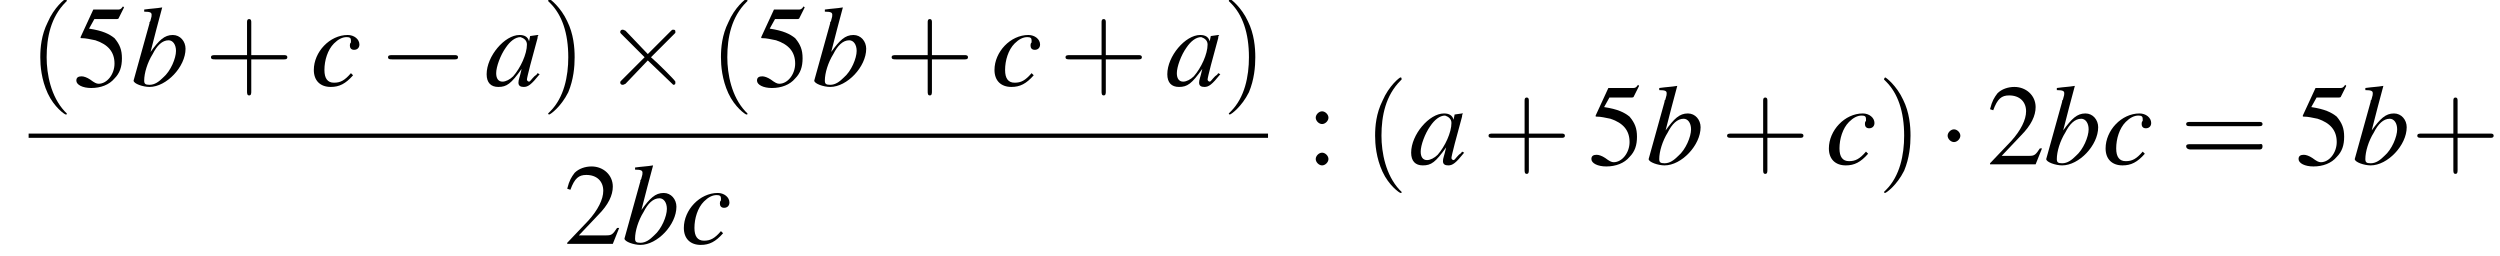 <?xml version='1.0' encoding='UTF-8'?>
<!---8.5-->
<svg version='1.1' xmlns='http://www.w3.org/2000/svg' xmlns:xlink='http://www.w3.org/1999/xlink' width='235.8pt' height='24.1pt' viewBox='118.7 69.8 235.8 24.1'>
<defs>
<path id='g8-97' d='M5-1.2C4.9-1 4.8-1 4.7-.9C4.4-.6 4.3-.4 4.2-.4C4.1-.4 4-.5 4-.6C4-.8 4.5-2.7 5-4.5C5-4.6 5-4.7 5.1-4.8L5-4.8L4.3-4.7L4.3-4.7L4.2-4.2C4.1-4.6 3.8-4.8 3.3-4.8C1.9-4.8 .2-2.8 .2-1.1C.2-.3 .6 .1 1.3 .1C2.1 .1 2.5-.2 3.5-1.6C3.3-.7 3.2-.6 3.2-.3C3.2 0 3.4 .1 3.7 .1C4.1 .1 4.4-.1 5.2-1.1L5-1.2ZM3.4-4.6C3.7-4.5 4-4.3 4-3.9C4-3 3.4-1.7 2.7-.9C2.4-.6 2-.4 1.7-.4C1.3-.4 1.1-.7 1.1-1.2C1.1-1.8 1.5-2.9 2-3.6C2.4-4.2 2.9-4.6 3.4-4.6Z'/>
<path id='g8-98' d='M1.2-7C1.8-7 1.9-6.9 1.9-6.7C1.9-6.6 1.9-6.5 1.8-6.2C1.8-6.2 1.8-6.1 1.7-6L1.7-5.9L.2-.5V-.5C.2-.2 1.1 .1 1.7 .1C3.3 .1 5.1-1.8 5.1-3.5C5.1-4.2 4.6-4.8 3.9-4.8C3.1-4.8 2.6-4.3 1.8-3.2C2.3-5.2 2.4-5.5 2.9-7.4L2.9-7.4C2.3-7.3 1.9-7.3 1.2-7.2V-7ZM3.5-4.3C3.9-4.3 4.2-3.9 4.2-3.3C4.2-2.6 3.7-1.4 3-.8C2.6-.4 2.2-.1 1.7-.1C1.3-.1 1.2-.2 1.2-.5C1.2-1.2 1.5-2.2 2-3C2.4-3.8 2.9-4.3 3.5-4.3Z'/>
<path id='g8-99' d='M3.8-1.2C3.2-.5 2.8-.3 2.2-.3C1.6-.3 1.3-.7 1.3-1.5C1.3-2.4 1.6-3.4 2.2-4C2.6-4.4 3-4.6 3.4-4.6C3.7-4.6 3.8-4.5 3.8-4.3C3.8-4.3 3.8-4.2 3.8-4.1C3.7-4 3.7-3.9 3.7-3.8C3.7-3.6 3.8-3.4 4.1-3.4C4.4-3.4 4.6-3.6 4.6-3.9C4.6-4.4 4.1-4.8 3.5-4.8C1.8-4.8 .3-3.2 .3-1.5C.3-.5 .9 .1 1.9 .1C2.7 .1 3.3-.2 4-1L3.8-1.2Z'/>
<use id='g11-50' xlink:href='#g3-50'/>
<use id='g11-53' xlink:href='#g3-53'/>
<use id='g11-58' xlink:href='#g3-58'/>
<path id='g3-50' d='M5.2-1.5L5-1.5C4.6-.9 4.5-.8 4-.8H1.4L3.2-2.7C4.2-3.7 4.6-4.6 4.6-5.4C4.6-6.5 3.7-7.3 2.6-7.3C2-7.3 1.4-7.1 1-6.7C.7-6.3 .5-6 .3-5.2L.6-5.1C1-6.2 1.4-6.5 2.1-6.5C3.1-6.5 3.7-5.9 3.7-5C3.7-4.2 3.2-3.2 2.3-2.2L.3-.1V0H4.6L5.2-1.5Z'/>
<path id='g3-53' d='M2-6.3H4.1C4.3-6.3 4.3-6.4 4.3-6.4L4.8-7.4L4.7-7.5C4.5-7.2 4.4-7.2 4.2-7.2H1.9L.7-4.6C.7-4.6 .7-4.6 .7-4.6C.7-4.5 .7-4.5 .8-4.5C1.2-4.5 1.6-4.4 2.1-4.3C3.3-3.9 3.9-3.2 3.9-2.1C3.9-1.1 3.2-.2 2.4-.2C2.2-.2 2-.3 1.6-.6C1.3-.8 1-.9 .8-.9C.5-.9 .3-.8 .3-.5C.3-.1 .9 .2 1.7 .2C2.6 .2 3.4-.1 3.9-.7C4.4-1.2 4.6-1.8 4.6-2.6C4.6-3.4 4.4-3.9 3.9-4.5C3.4-4.9 2.8-5.2 1.5-5.4L2-6.3Z'/>
<path id='g3-58' d='M1.5-5C1.2-5 .9-4.7 .9-4.4C.9-4.1 1.2-3.8 1.5-3.8C1.8-3.8 2.1-4.1 2.1-4.4C2.1-4.7 1.8-5 1.5-5ZM1.5-1.1C1.2-1.1 .9-.8 .9-.5C.9-.2 1.2 .1 1.5 .1C1.8 .1 2.1-.2 2.1-.5C2.1-.8 1.8-1.1 1.5-1.1Z'/>
<path id='g12-40' d='M3.6 2.6C3.6 2.6 3.6 2.6 3.4 2.4C2.1 1 1.7-1.1 1.7-2.7C1.7-4.6 2.1-6.5 3.5-7.9C3.6-8 3.6-8 3.6-8C3.6-8.1 3.6-8.2 3.5-8.2C3.4-8.2 2.4-7.4 1.8-6C1.2-4.8 1.1-3.6 1.1-2.7C1.1-1.9 1.2-.6 1.8 .7C2.4 2 3.4 2.7 3.5 2.7C3.6 2.7 3.6 2.7 3.6 2.6Z'/>
<path id='g12-41' d='M3.1-2.7C3.1-3.6 3-4.9 2.4-6.1C1.8-7.4 .8-8.2 .7-8.2C.7-8.2 .6-8.1 .6-8C.6-8 .6-8 .8-7.8C1.9-6.7 2.5-5 2.5-2.7C2.5-.9 2.1 1.1 .8 2.4C.6 2.6 .6 2.6 .6 2.6C.6 2.7 .7 2.7 .7 2.7C.8 2.7 1.8 2 2.5 .6C3-.6 3.1-1.8 3.1-2.7Z'/>
<path id='g12-43' d='M4.4-2.5H7.5C7.6-2.5 7.8-2.5 7.8-2.7S7.6-2.9 7.5-2.9H4.4V-6C4.4-6.1 4.4-6.3 4.2-6.3S4-6.1 4-6V-2.9H1C.8-2.9 .6-2.9 .6-2.7S.8-2.5 1-2.5H4V.5C4 .7 4 .9 4.2 .9S4.4 .7 4.4 .5V-2.5Z'/>
<path id='g12-61' d='M7.5-3.6C7.6-3.6 7.8-3.6 7.8-3.8S7.6-4 7.5-4H1C.8-4 .6-4 .6-3.8S.8-3.6 1-3.6H7.5ZM7.5-1.4C7.6-1.4 7.8-1.4 7.8-1.7S7.6-1.9 7.5-1.9H1C.8-1.9 .6-1.9 .6-1.7S.8-1.4 1-1.4H7.5Z'/>
<path id='g1-0' d='M7.2-2.5C7.3-2.5 7.5-2.5 7.5-2.7S7.3-2.9 7.2-2.9H1.3C1.1-2.9 .9-2.9 .9-2.7S1.1-2.5 1.3-2.5H7.2Z'/>
<path id='g1-1' d='M2.1-2.7C2.1-3 1.8-3.3 1.5-3.3S.9-3 .9-2.7S1.2-2.1 1.5-2.1S2.1-2.4 2.1-2.7Z'/>
<path id='g1-2' d='M4.2-3L2.1-5.2C1.9-5.3 1.9-5.3 1.8-5.3C1.7-5.3 1.6-5.2 1.6-5.1C1.6-5 1.6-5 1.7-4.9L3.9-2.7L1.7-.5C1.6-.4 1.6-.4 1.6-.3C1.6-.2 1.7-.1 1.8-.1C1.9-.1 1.9-.1 2.1-.2L4.2-2.4L6.5-.2C6.5-.2 6.6-.1 6.6-.1C6.8-.1 6.8-.2 6.8-.3C6.8-.3 6.8-.4 6.8-.4C6.8-.5 5.1-2.2 4.5-2.7L6.5-4.7C6.6-4.8 6.7-4.9 6.8-5C6.8-5 6.8-5 6.8-5.1C6.8-5.2 6.8-5.3 6.6-5.3C6.5-5.3 6.5-5.3 6.4-5.2L4.2-3Z'/>
</defs>
<g id='page1'>

<use x='121.4' y='77.9' xlink:href='#g12-40'/>
<use x='125.6' y='77.9' xlink:href='#g11-53'/>
<use x='131.1' y='77.9' xlink:href='#g8-98'/>
<use x='138' y='77.9' xlink:href='#g12-43'/>
<use x='148' y='77.9' xlink:href='#g8-99'/>
<use x='154.4' y='77.9' xlink:href='#g1-0'/>
<use x='164.4' y='77.9' xlink:href='#g8-97'/>
<use x='169.8' y='77.9' xlink:href='#g12-41'/>
<use x='175.6' y='77.9' xlink:href='#g1-2'/>
<use x='185.6' y='77.9' xlink:href='#g12-40'/>
<use x='189.8' y='77.9' xlink:href='#g11-53'/>
<use x='195.3' y='77.9' xlink:href='#g8-98'/>
<use x='202.2' y='77.9' xlink:href='#g12-43'/>
<use x='212.2' y='77.9' xlink:href='#g8-99'/>
<use x='218.6' y='77.9' xlink:href='#g12-43'/>
<use x='228.6' y='77.9' xlink:href='#g8-97'/>
<use x='234' y='77.9' xlink:href='#g12-41'/>
<rect x='121.4' y='82.4' height='.4' width='116.9'/>
<use x='171.9' y='92.8' xlink:href='#g11-50'/>
<use x='177.4' y='92.8' xlink:href='#g8-98'/>
<use x='182.9' y='92.8' xlink:href='#g8-99'/>
<use x='241.9' y='85.3' xlink:href='#g11-58'/>
<use x='247.3' y='85.3' xlink:href='#g12-40'/>
<use x='251.6' y='85.3' xlink:href='#g8-97'/>
<use x='258.5' y='85.3' xlink:href='#g12-43'/>
<use x='268.5' y='85.3' xlink:href='#g11-53'/>
<use x='274' y='85.3' xlink:href='#g8-98'/>
<use x='281' y='85.3' xlink:href='#g12-43'/>
<use x='290.9' y='85.3' xlink:href='#g8-99'/>
<use x='295.8' y='85.3' xlink:href='#g12-41'/>
<use x='301.5' y='85.3' xlink:href='#g1-1'/>
<use x='306.1' y='85.3' xlink:href='#g11-50'/>
<use x='311.5' y='85.3' xlink:href='#g8-98'/>
<use x='317' y='85.3' xlink:href='#g8-99'/>
<use x='324.3' y='85.3' xlink:href='#g12-61'/>
<use x='335.2' y='85.3' xlink:href='#g11-53'/>
<use x='340.6' y='85.3' xlink:href='#g8-98'/>
<use x='346.1' y='85.3' xlink:href='#g12-43'/>
</g>
</svg>